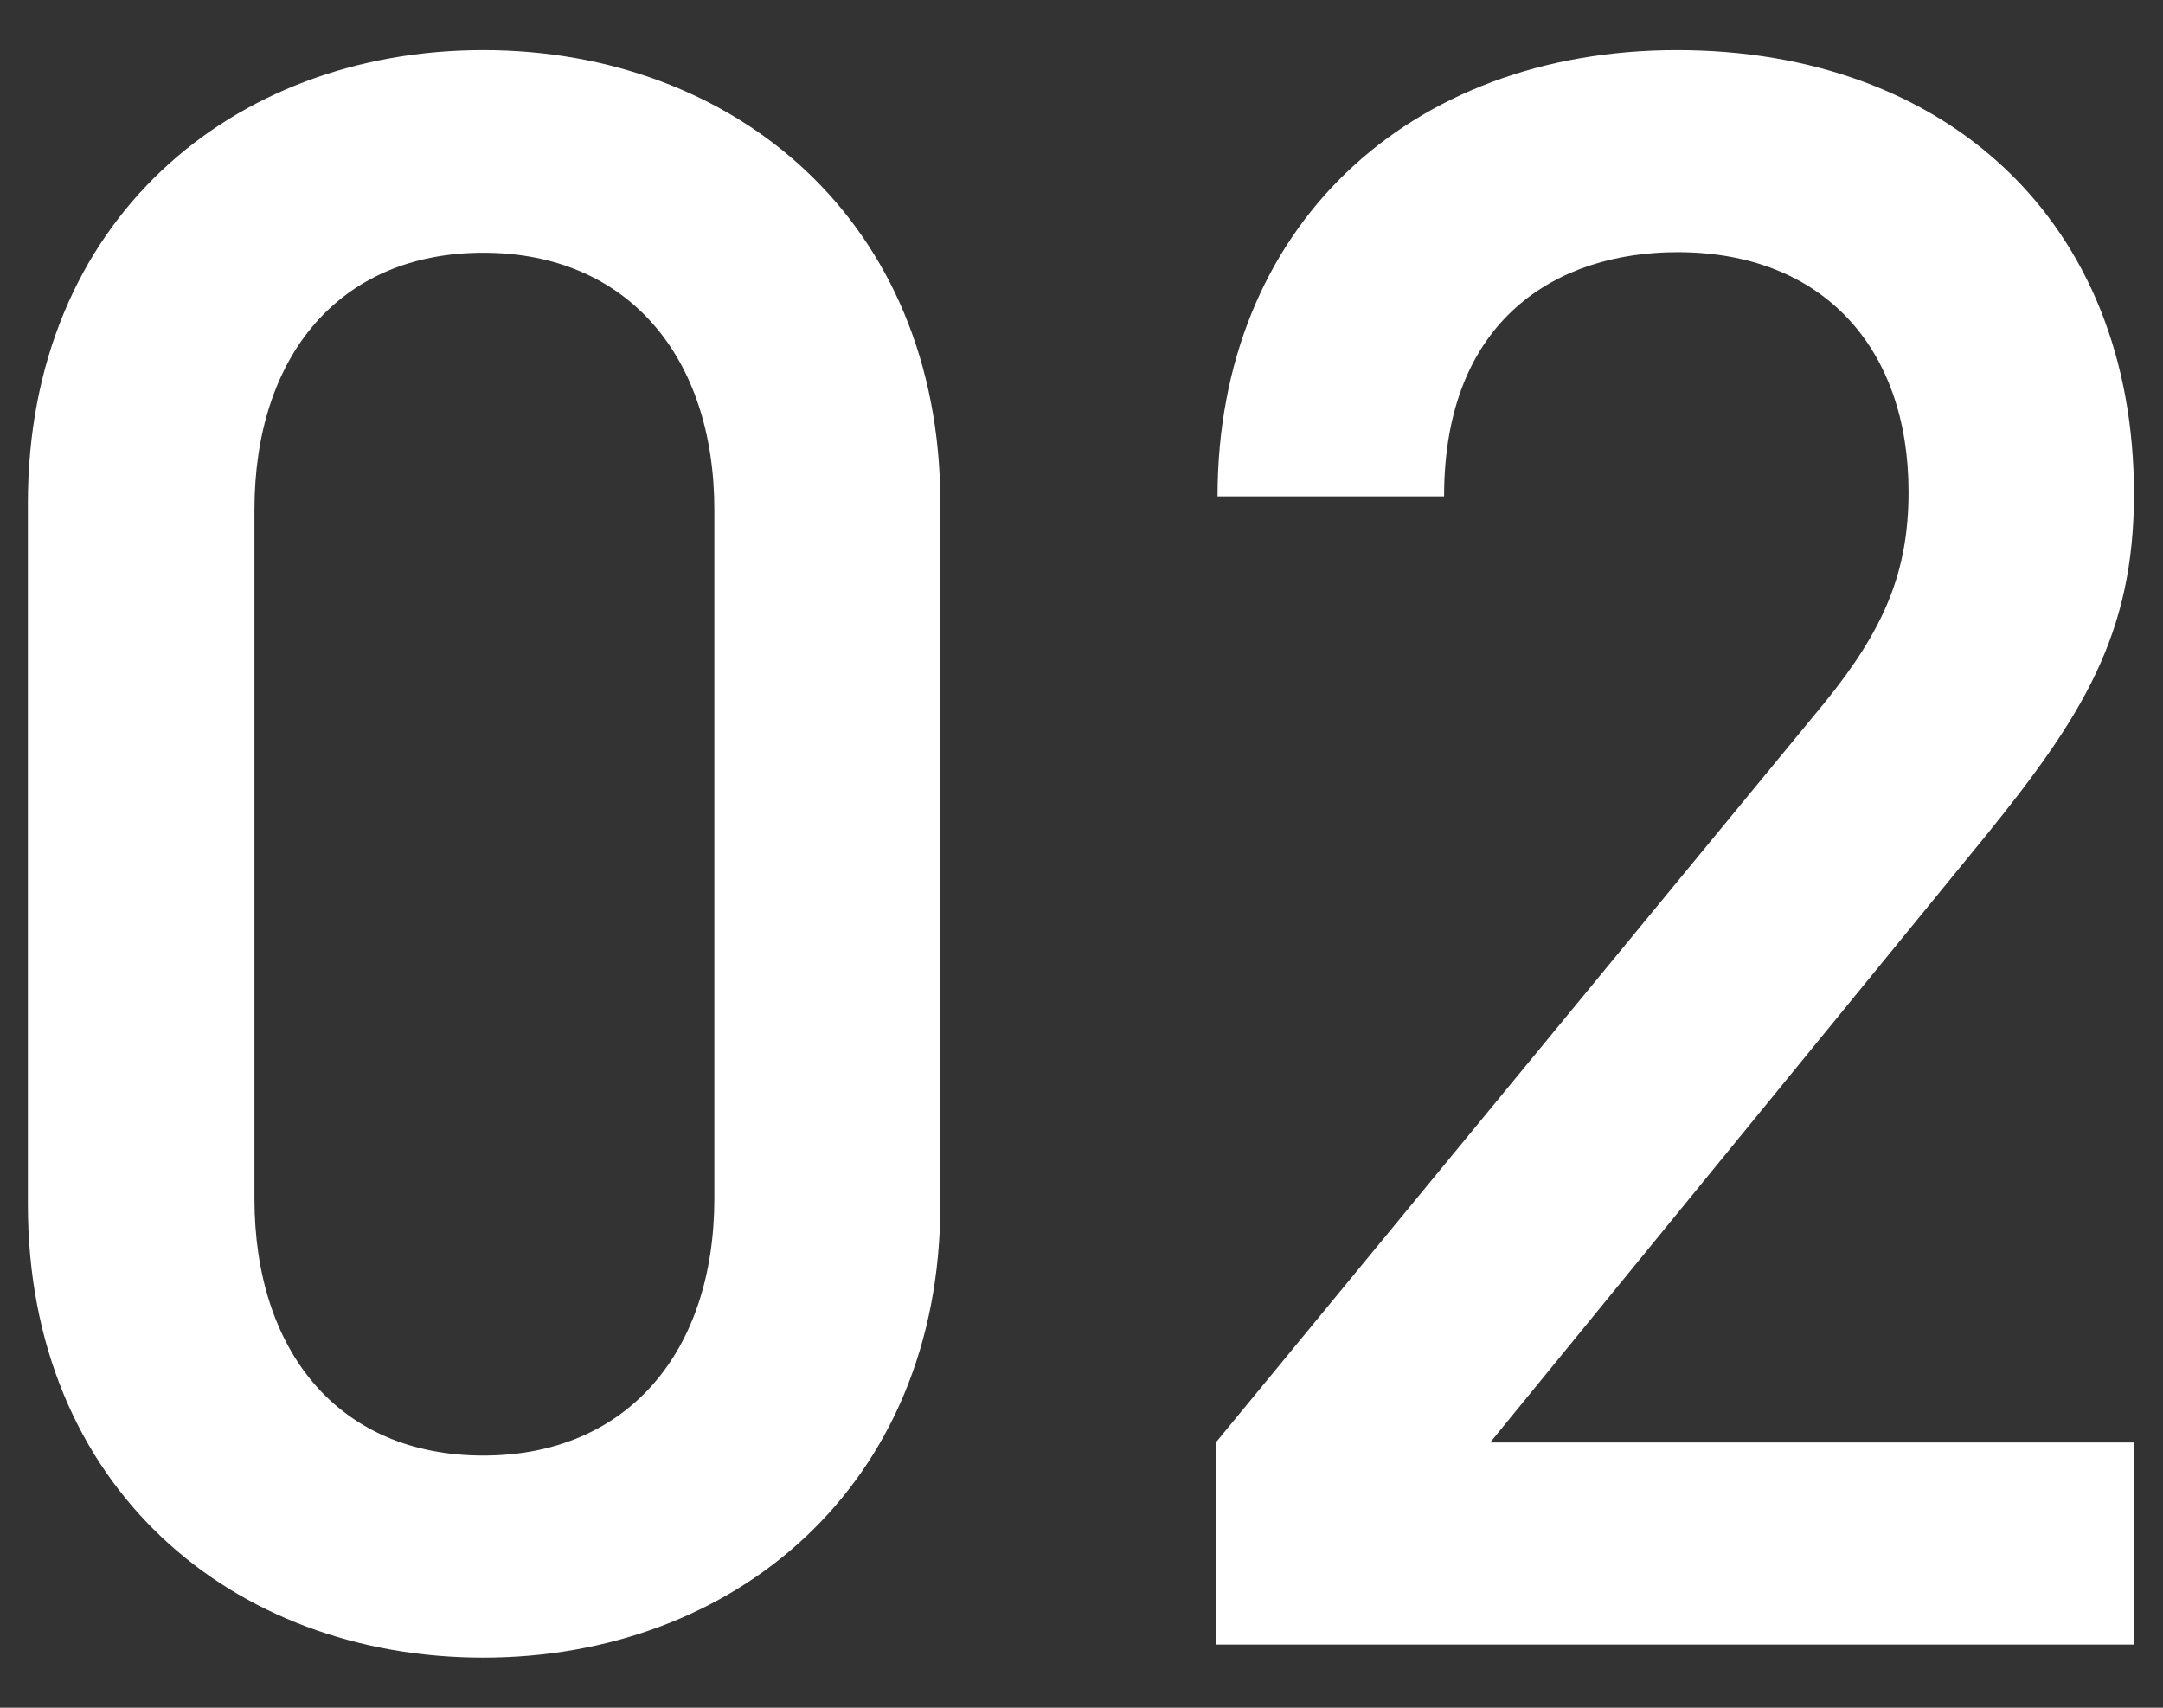 <svg id="a" xmlns="http://www.w3.org/2000/svg" width="38" height="30" viewBox="0 0 38 30"><rect x="0" y="0" width="38" height="30" fill="#333333" stroke="none"/><defs><style>.b{fill:#fff;stroke-width:0px;}</style></defs><path class="b" d="m8.49,29.12c-4.41,0-8-3-8-7.96v-12.32C.49,3.88,4.08.88,8.49.88s8.03,3,8.03,7.96v12.32c0,4.95-3.63,7.96-8.03,7.96Zm4.06-20.16c0-2.69-1.52-4.52-4.06-4.52s-4.02,1.83-4.02,4.52v12.09c0,2.69,1.48,4.52,4.02,4.52s4.06-1.83,4.06-4.52v-12.09Zm8.81,19.93v-3.55l10.69-12.99c1.05-1.29,1.48-2.3,1.48-3.71,0-2.5-1.48-4.21-4.06-4.21-2.11,0-4.1,1.17-4.1,4.29h-3.98c0-4.72,3.35-7.84,8.07-7.84s8.03,3,8.03,7.8c0,2.46-.9,3.9-2.61,6.01l-8.7,10.65h11.31v3.55h-16.15Z"/></svg>
